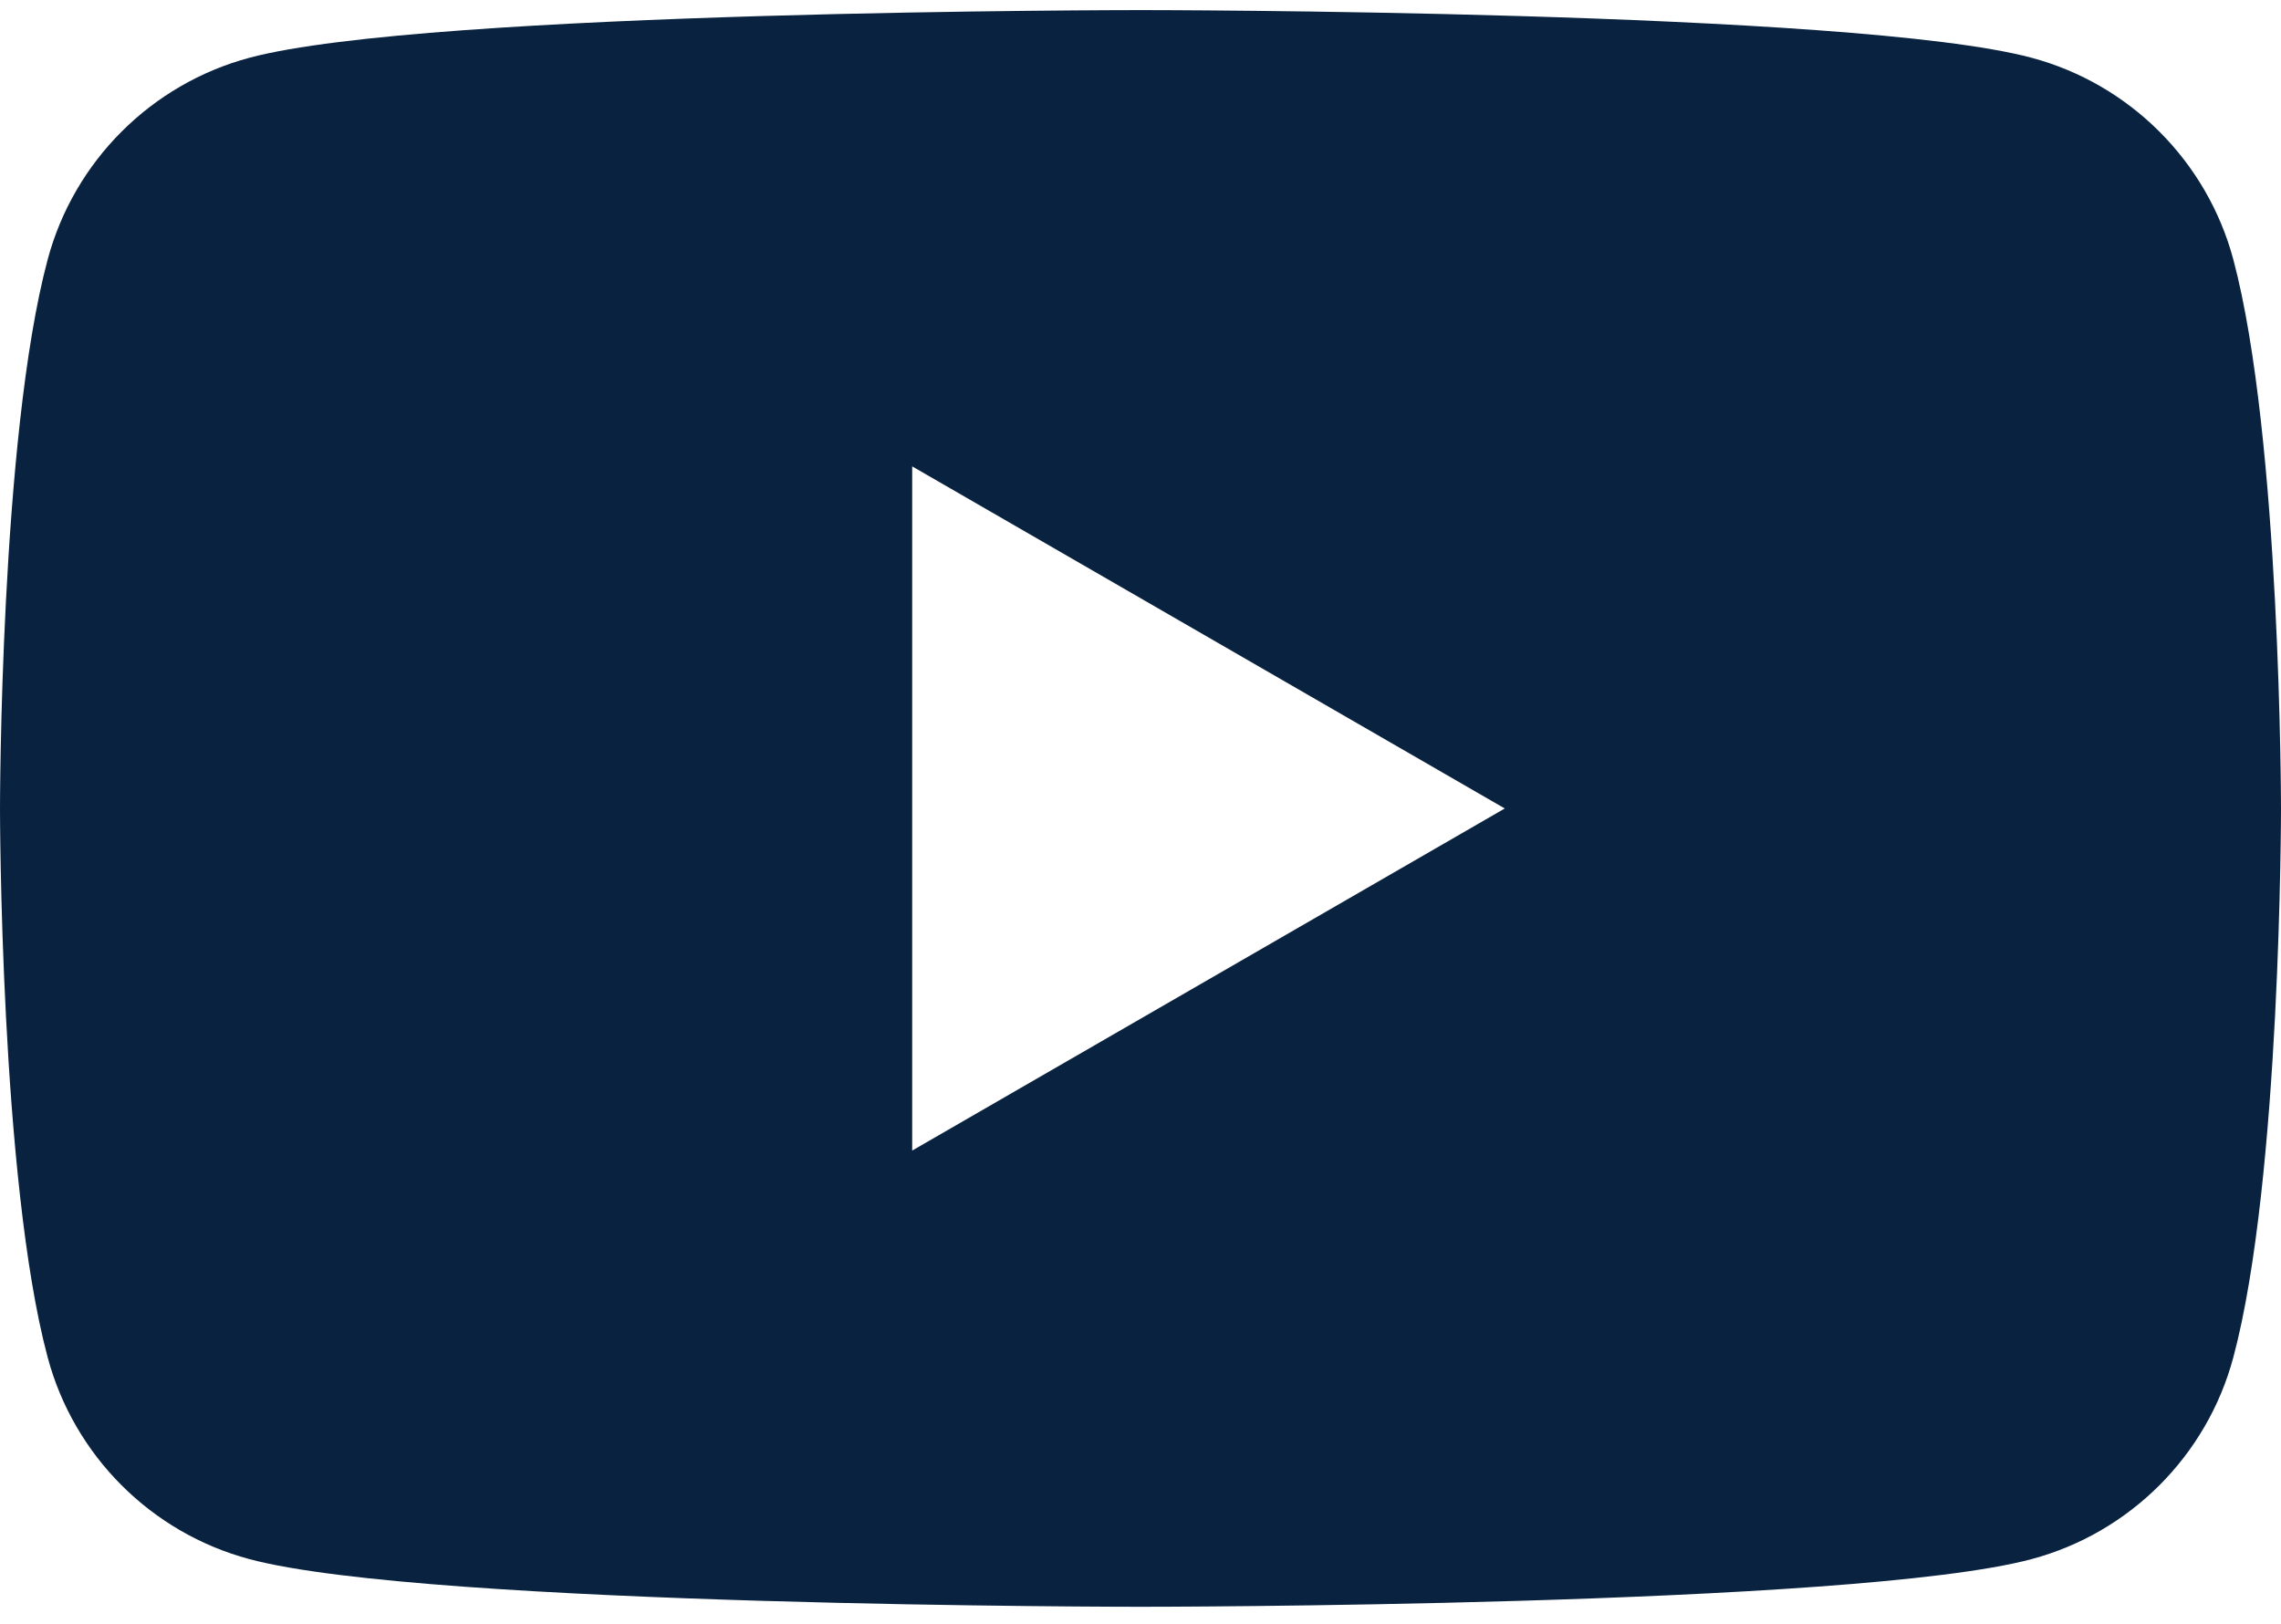 <svg width="66" height="47" viewBox="0 0 66 47" fill="none" xmlns="http://www.w3.org/2000/svg">
<path fill-rule="evenodd" clip-rule="evenodd" d="M58.785 1.672C61.626 2.433 63.859 4.666 64.62 7.507C65.995 12.652 66 23.393 66 23.393C66 23.393 66 34.134 64.62 39.279C63.859 42.121 61.626 44.354 58.785 45.114C53.64 46.494 33 46.494 33 46.494C33 46.494 12.36 46.494 7.215 45.114C4.374 44.354 2.141 42.121 1.38 39.279C4.13079e-07 34.134 0 23.393 0 23.393C0 23.393 4.13079e-07 12.652 1.38 7.507C2.141 4.666 4.374 2.433 7.215 1.672C12.36 0.292 33 0.292 33 0.292C33 0.292 53.64 0.292 58.785 1.672ZM43.54 23.394L26.394 33.293V13.495L43.54 23.394Z" fill="#082240"/>
</svg>
